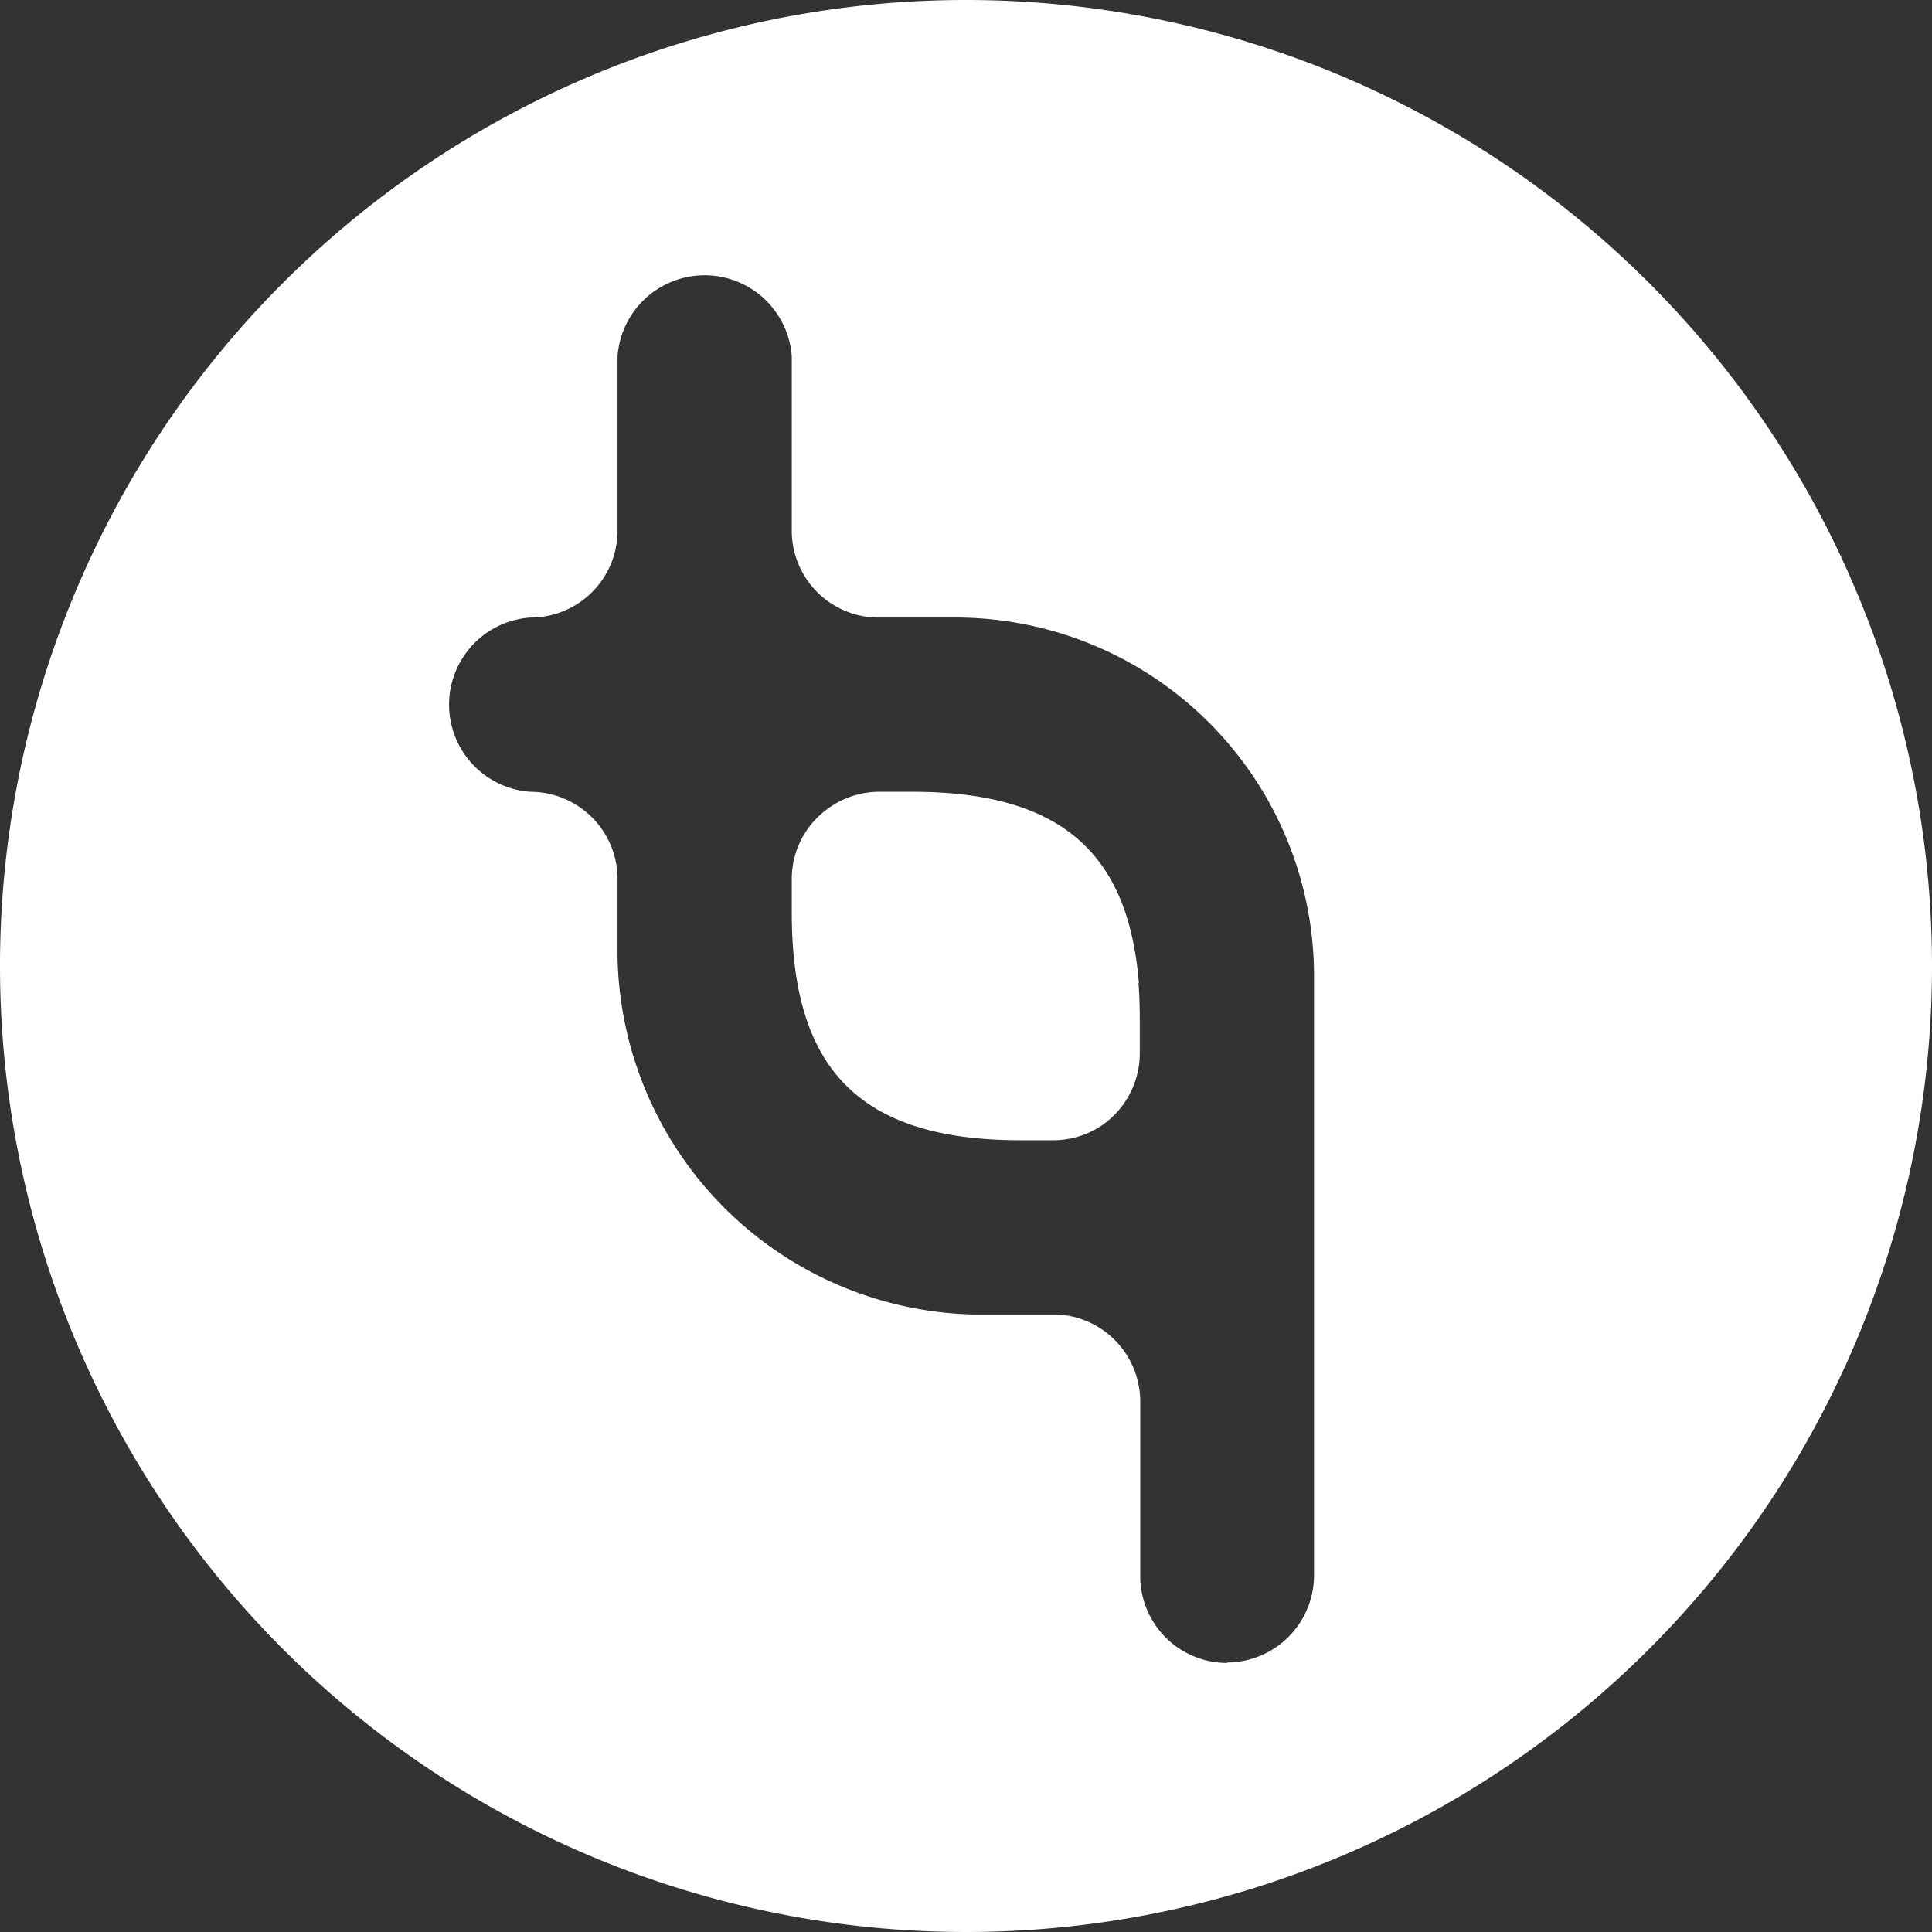 <svg xmlns="http://www.w3.org/2000/svg" data-name="Group 1" viewBox="0 0 43.8 43.8"><rect x="0" y="0" width="43.8" height="43.8" fill="#333333" stroke="none"/><path fill="#fff" d="M25.82 22.3c-.23-2.9-1.7-4.35-5.14-4.35h-.75a1.97 1.97 0 0 0-1.21.42l-.04.03a2 2 0 0 0-.36.38 1.97 1.97 0 0 0-.37 1.15v.75c0 3.43 1.41 5.17 5.18 5.17h.75A1.97 1.97 0 0 0 25 25.5l.08-.06a1.99 1.99 0 0 0 .76-1.56v-.76c0-.5-.03-.83-.03-.83Z" data-name="Path 1"/><path fill="#fff" d="M21.9 0a21.9 21.9 0 1 0 21.9 21.9A21.9 21.9 0 0 0 21.9 0Zm5.93 37.7a1.97 1.97 0 0 1-1.98-1.98v-3.95a1.98 1.98 0 0 0-1.24-1.83 1.96 1.96 0 0 0-.73-.14h-1.84A8.27 8.27 0 0 1 14 21.7v-1.77a1.98 1.98 0 0 0-1.98-1.98 1.98 1.98 0 0 1 0-3.95 1.97 1.97 0 0 0 1.98-1.97V8.08a1.98 1.98 0 0 1 3.95 0v3.95a1.97 1.97 0 0 0 1.24 1.83 1.95 1.95 0 0 0 .73.14h1.8a8.13 8.13 0 0 1 8.07 8.08V35.72a1.98 1.98 0 0 1-1.97 1.97Z" data-name="Path 2"/></svg>
